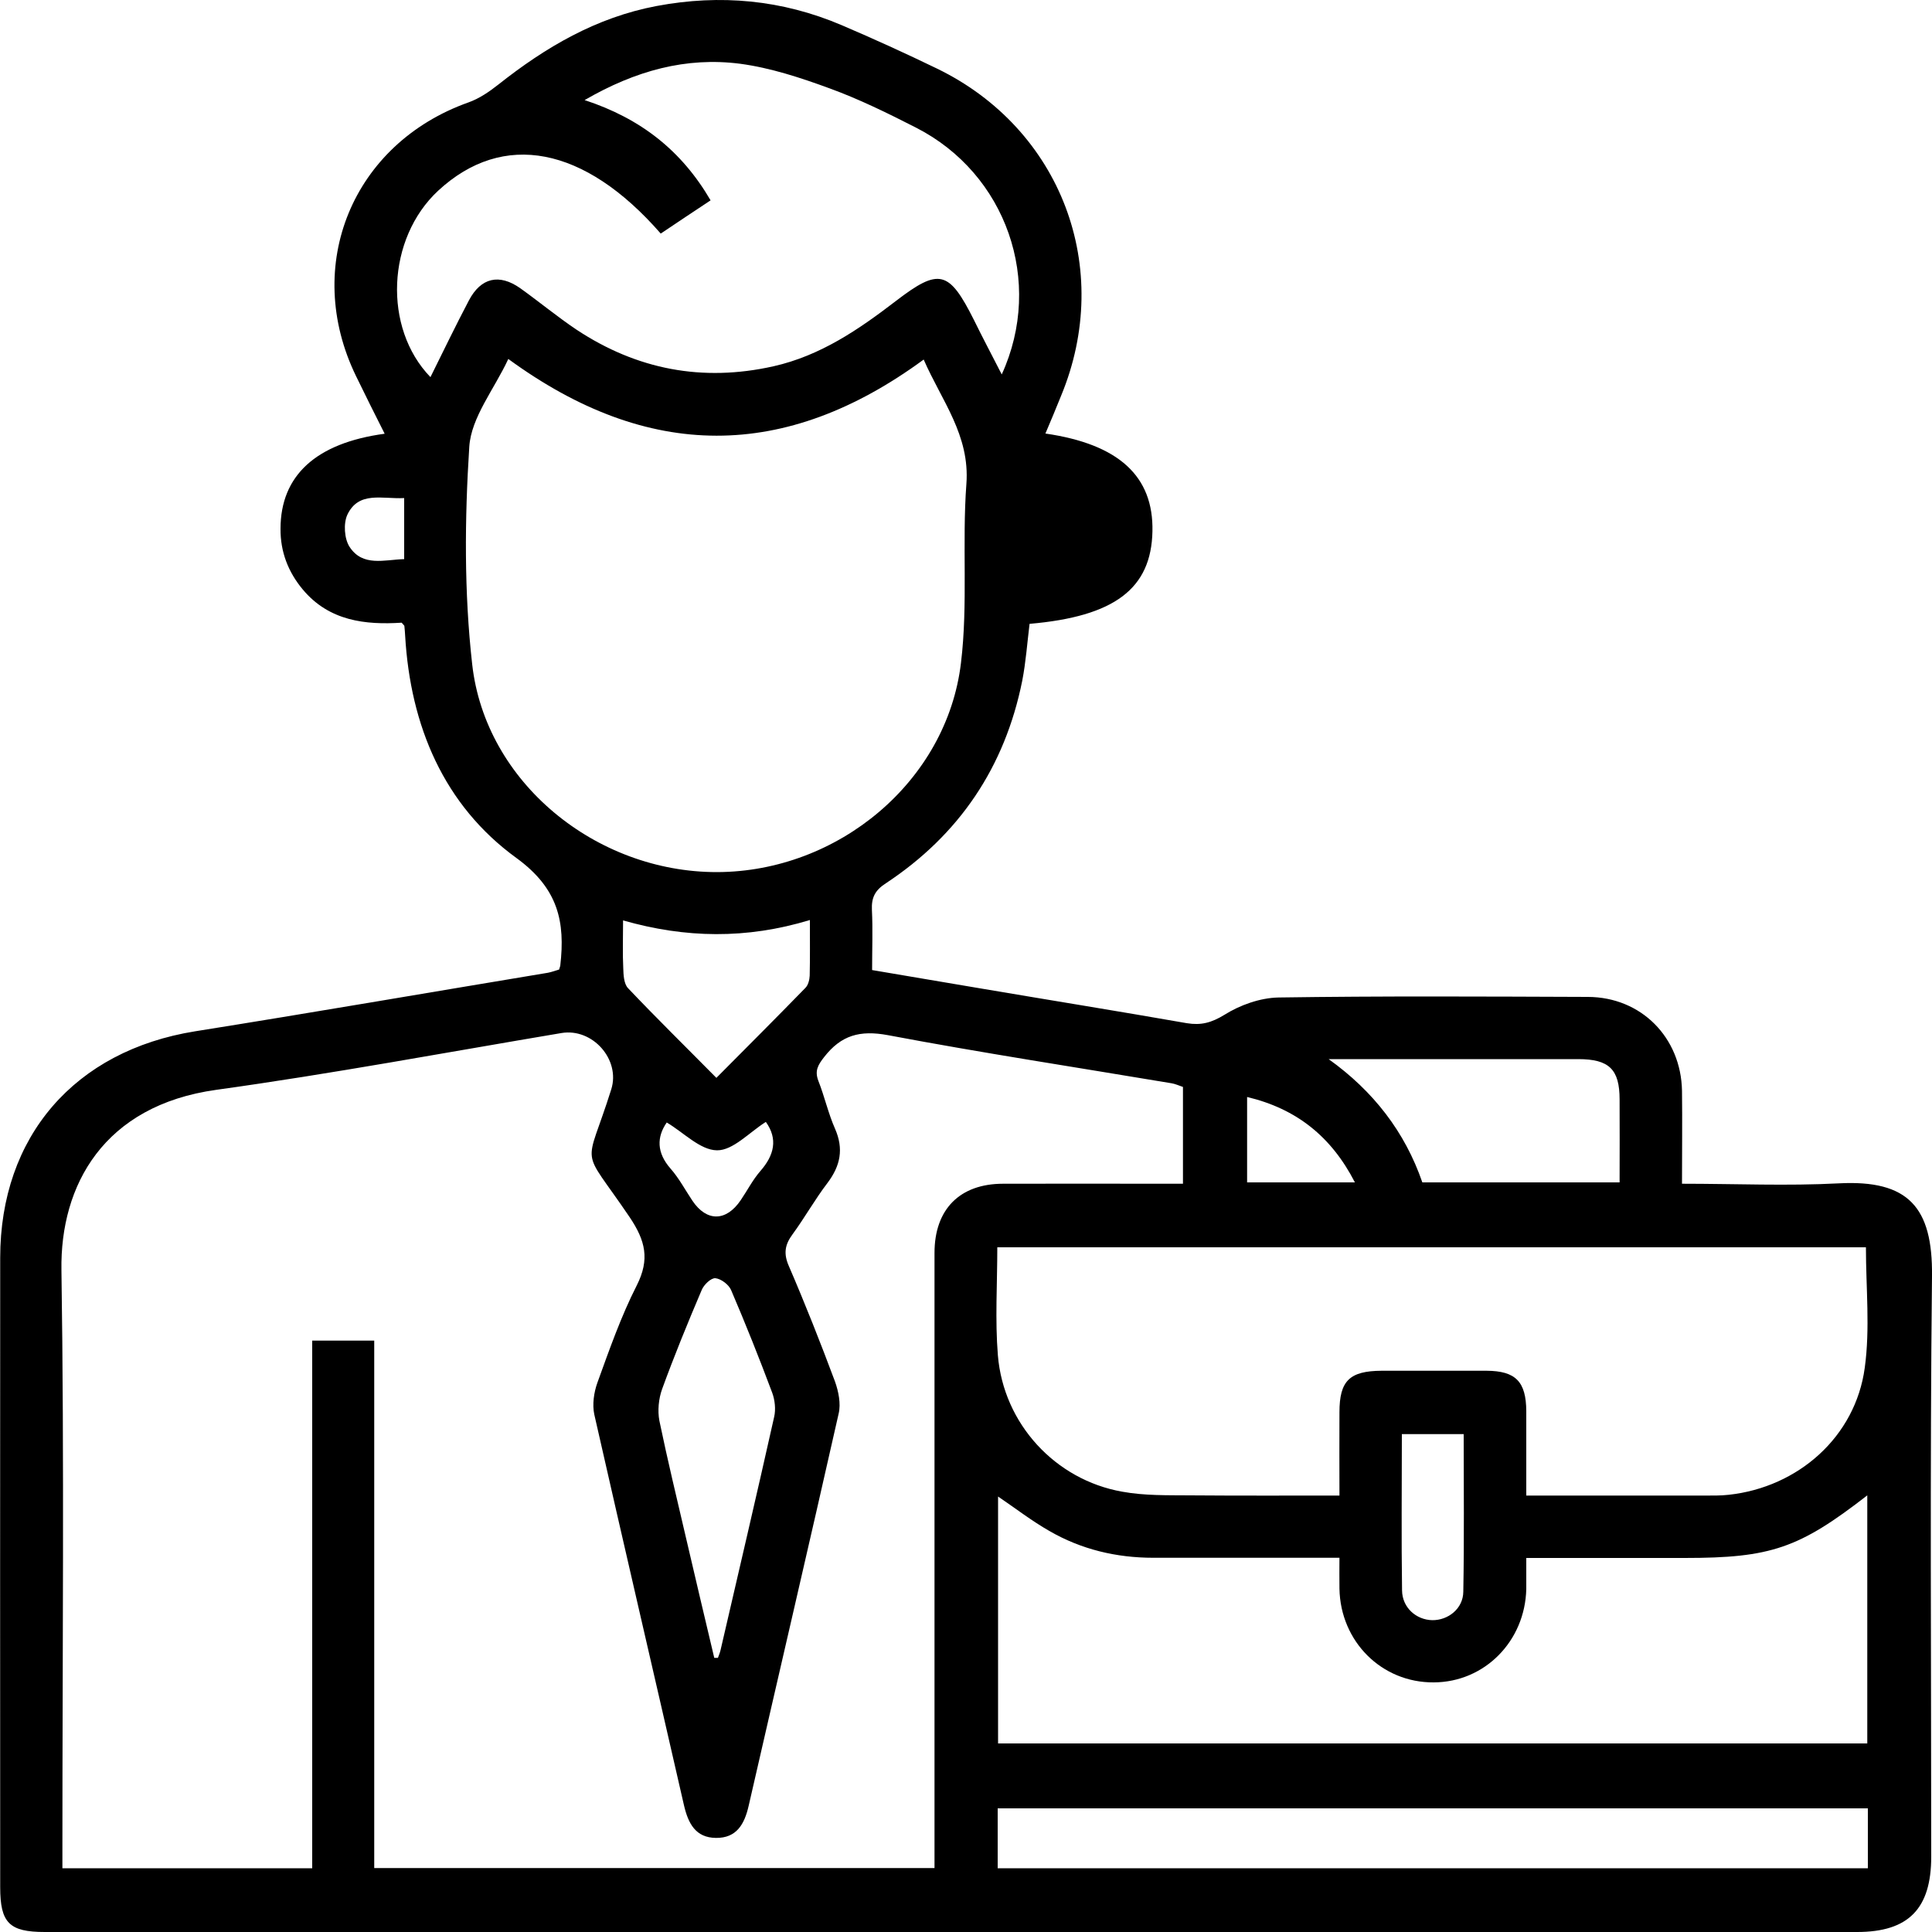 <svg width="10" height="10" viewBox="0 0 10 10" fill="none" xmlns="http://www.w3.org/2000/svg">
<rect width="10" height="10" fill="#F5F5F5"/>
<g id="Frame 5">
<g clip-path="url(#clip0_0_1)">
<rect x="-1351" y="-1495" width="1920" height="2587" fill="#F4F5F7"/>
<g id="Rectangle 140" filter="url(#filter0_d_0_1)">
<path d="M-105 -128C-105 -133.523 -100.523 -138 -95 -138H425C430.523 -138 435 -133.523 435 -128V336C435 341.523 430.523 346 425 346H-95C-100.523 346 -105 341.523 -105 336V-128Z" fill="white"/>
</g>
<g id="Rectangle 127" filter="url(#filter1_d_0_1)">
<path d="M-80 -45C-80 -50.523 -75.523 -55 -70 -55H400C405.523 -55 410 -50.523 410 -45V17C410 22.523 405.523 27 400 27H-70C-75.523 27 -80 22.523 -80 17V-45Z" fill="white"/>
</g>
<g id="Objects" clip-path="url(#clip1_0_1)">
<path id="Vector" d="M2.894 5.018C2.898 5.004 2.9 5.001 2.9 4.998C2.926 4.771 2.89 4.599 2.673 4.441C2.297 4.168 2.124 3.757 2.097 3.29C2.096 3.274 2.095 3.257 2.093 3.24C2.093 3.238 2.089 3.235 2.079 3.223C1.892 3.235 1.704 3.215 1.567 3.051C1.491 2.96 1.451 2.855 1.452 2.737C1.452 2.462 1.635 2.293 1.991 2.245C1.94 2.144 1.891 2.046 1.843 1.947C1.564 1.374 1.825 0.743 2.425 0.53C2.481 0.51 2.532 0.475 2.579 0.438C2.824 0.244 3.086 0.09 3.399 0.031C3.729 -0.031 4.048 -0.001 4.356 0.13C4.522 0.201 4.687 0.276 4.85 0.355C5.493 0.667 5.766 1.388 5.492 2.049C5.466 2.114 5.439 2.178 5.411 2.244C5.791 2.299 5.971 2.465 5.965 2.75C5.959 3.047 5.769 3.191 5.329 3.229C5.317 3.326 5.31 3.426 5.291 3.524C5.201 3.971 4.965 4.321 4.585 4.572C4.529 4.608 4.51 4.646 4.513 4.71C4.518 4.81 4.514 4.911 4.514 5.021C4.706 5.053 4.894 5.086 5.081 5.117C5.435 5.177 5.789 5.234 6.143 5.296C6.216 5.308 6.27 5.294 6.337 5.253C6.418 5.202 6.522 5.165 6.617 5.163C7.151 5.155 7.685 5.158 8.219 5.16C8.495 5.161 8.701 5.37 8.706 5.646C8.708 5.803 8.706 5.96 8.706 6.127C8.983 6.127 9.251 6.139 9.518 6.125C9.878 6.106 10.004 6.249 10 6.605C9.989 7.607 9.996 8.609 9.996 9.61C9.996 9.88 9.878 10 9.612 10C6.485 10 3.359 10 0.232 10C0.048 10 0.001 9.953 0.001 9.768C0.001 8.682 0 7.597 0.001 6.511C0.001 5.882 0.387 5.438 1.01 5.338C1.619 5.241 2.227 5.136 2.836 5.035C2.856 5.031 2.875 5.024 2.895 5.018L2.894 5.018ZM6.123 5.626C6.102 5.619 6.083 5.61 6.064 5.607C5.575 5.525 5.084 5.45 4.596 5.358C4.451 5.331 4.354 5.358 4.266 5.471C4.233 5.513 4.216 5.543 4.236 5.595C4.268 5.676 4.287 5.763 4.322 5.842C4.368 5.947 4.35 6.034 4.283 6.123C4.218 6.208 4.165 6.303 4.102 6.389C4.062 6.443 4.055 6.489 4.083 6.553C4.168 6.75 4.247 6.95 4.322 7.151C4.34 7.202 4.353 7.265 4.341 7.316C4.188 7.994 4.03 8.67 3.875 9.347C3.853 9.443 3.812 9.514 3.706 9.513C3.6 9.512 3.562 9.438 3.54 9.343C3.386 8.669 3.229 7.996 3.076 7.321C3.065 7.27 3.074 7.207 3.092 7.157C3.154 6.986 3.214 6.814 3.296 6.653C3.364 6.518 3.341 6.422 3.259 6.3C2.999 5.916 3.029 6.068 3.164 5.638C3.212 5.484 3.067 5.32 2.906 5.347C2.311 5.447 1.717 5.558 1.119 5.641C0.537 5.722 0.311 6.135 0.318 6.574C0.333 7.565 0.323 8.557 0.323 9.549C0.323 9.588 0.323 9.627 0.323 9.67H1.616V6.939H1.937V9.669H4.837C4.837 9.621 4.837 9.581 4.837 9.54C4.837 8.522 4.837 7.503 4.837 6.485C4.837 6.259 4.968 6.127 5.192 6.127C5.467 6.126 5.743 6.127 6.018 6.127C6.053 6.127 6.089 6.127 6.123 6.127V5.625L6.123 5.626ZM2.631 1.858C2.558 2.015 2.439 2.16 2.429 2.312C2.405 2.686 2.402 3.066 2.444 3.438C2.512 4.049 3.084 4.515 3.712 4.514C4.339 4.512 4.901 4.044 4.974 3.431C5.011 3.126 4.979 2.813 5.002 2.505C5.021 2.252 4.873 2.073 4.781 1.861C4.064 2.387 3.355 2.387 2.631 1.858H2.631ZM6.933 7.741C6.933 7.591 6.932 7.45 6.933 7.31C6.933 7.147 6.985 7.096 7.151 7.095C7.332 7.095 7.514 7.095 7.695 7.095C7.845 7.096 7.899 7.151 7.9 7.304C7.9 7.447 7.9 7.59 7.9 7.741C8.214 7.741 8.515 7.741 8.817 7.741C8.861 7.741 8.904 7.742 8.948 7.737C9.307 7.698 9.604 7.437 9.652 7.079C9.68 6.876 9.658 6.666 9.658 6.456H5.162C5.162 6.646 5.15 6.832 5.165 7.015C5.194 7.369 5.462 7.66 5.809 7.721C5.924 7.742 6.043 7.739 6.16 7.74C6.414 7.742 6.668 7.741 6.932 7.741H6.933ZM7.9 8.063C7.9 8.125 7.9 8.174 7.9 8.224C7.894 8.495 7.684 8.707 7.421 8.708C7.152 8.71 6.938 8.497 6.933 8.223C6.932 8.171 6.933 8.119 6.933 8.063C6.601 8.063 6.285 8.063 5.97 8.063C5.778 8.063 5.597 8.02 5.431 7.924C5.34 7.872 5.256 7.807 5.166 7.746V9.024H9.665V7.74C9.312 8.014 9.166 8.064 8.72 8.064H7.9L7.9 8.063ZM3.42 1.209C3.025 0.756 2.604 0.676 2.268 0.987C2.002 1.234 1.981 1.697 2.228 1.952C2.294 1.819 2.358 1.686 2.427 1.555C2.489 1.437 2.584 1.415 2.693 1.492C2.791 1.562 2.885 1.64 2.985 1.707C3.297 1.913 3.636 1.978 4.003 1.896C4.247 1.841 4.444 1.706 4.637 1.558C4.861 1.386 4.912 1.399 5.041 1.656C5.086 1.748 5.134 1.838 5.185 1.938C5.405 1.457 5.208 0.899 4.742 0.661C4.595 0.586 4.447 0.513 4.293 0.457C4.143 0.402 3.988 0.351 3.831 0.33C3.552 0.294 3.29 0.365 3.026 0.518C3.318 0.614 3.528 0.78 3.678 1.037C3.59 1.095 3.505 1.152 3.42 1.209L3.42 1.209ZM5.164 9.67H9.668V9.36H5.164V9.67ZM7.362 6.12H8.383C8.383 5.972 8.384 5.832 8.383 5.691C8.383 5.535 8.329 5.482 8.169 5.482C7.763 5.482 7.358 5.482 6.952 5.482H6.877C7.109 5.648 7.272 5.859 7.362 6.12V6.12ZM3.697 8.581C3.703 8.581 3.709 8.581 3.716 8.581C3.721 8.567 3.727 8.553 3.73 8.539C3.823 8.137 3.917 7.736 4.007 7.334C4.016 7.295 4.011 7.247 3.997 7.209C3.93 7.03 3.859 6.852 3.784 6.677C3.772 6.649 3.732 6.619 3.703 6.616C3.68 6.614 3.643 6.65 3.632 6.677C3.56 6.846 3.49 7.017 3.427 7.19C3.409 7.24 3.403 7.302 3.413 7.354C3.455 7.557 3.504 7.759 3.551 7.961C3.599 8.168 3.648 8.374 3.697 8.581V8.581ZM4.192 4.762C3.863 4.862 3.547 4.856 3.225 4.764C3.225 4.858 3.222 4.935 3.226 5.012C3.227 5.046 3.229 5.091 3.25 5.114C3.397 5.269 3.55 5.419 3.708 5.579C3.868 5.418 4.019 5.267 4.169 5.113C4.183 5.099 4.19 5.072 4.191 5.05C4.193 4.96 4.192 4.869 4.192 4.762H4.192ZM7.256 7.423C7.256 7.698 7.253 7.965 7.257 8.232C7.258 8.321 7.33 8.384 7.413 8.386C7.496 8.387 7.573 8.326 7.574 8.239C7.579 7.968 7.576 7.698 7.576 7.423H7.256ZM6.455 5.678V6.12H7.013C6.891 5.883 6.711 5.739 6.455 5.678ZM3.964 5.807C3.877 5.862 3.794 5.955 3.711 5.954C3.624 5.953 3.539 5.862 3.451 5.81C3.399 5.885 3.398 5.966 3.471 6.049C3.515 6.099 3.547 6.16 3.584 6.215C3.658 6.325 3.759 6.323 3.834 6.212C3.868 6.162 3.896 6.107 3.935 6.062C4.008 5.979 4.027 5.895 3.964 5.807V5.807ZM2.092 2.578C1.979 2.584 1.857 2.54 1.798 2.664C1.777 2.709 1.782 2.788 1.809 2.83C1.877 2.935 1.989 2.897 2.092 2.894V2.578V2.578Z" fill="black"/>
</g>
</g>
<rect x="-1350.5" y="-1494.5" width="1919" height="2586" stroke="black"/>
</g>
<defs>
<filter id="filter0_d_0_1" x="-135" y="-168" width="600" height="544" filterUnits="userSpaceOnUse" color-interpolation-filters="sRGB">
<feFlood flood-opacity="0" result="BackgroundImageFix"/>
<feColorMatrix in="SourceAlpha" type="matrix" values="0 0 0 0 0 0 0 0 0 0 0 0 0 0 0 0 0 0 127 0" result="hardAlpha"/>
<feOffset/>
<feGaussianBlur stdDeviation="15"/>
<feComposite in2="hardAlpha" operator="out"/>
<feColorMatrix type="matrix" values="0 0 0 0 0.49 0 0 0 0 0.635 0 0 0 0 0.737 0 0 0 0.15 0"/>
<feBlend mode="normal" in2="BackgroundImageFix" result="effect1_dropShadow_0_1"/>
<feBlend mode="normal" in="SourceGraphic" in2="effect1_dropShadow_0_1" result="shape"/>
</filter>
<filter id="filter1_d_0_1" x="-100" y="-73" width="530" height="122" filterUnits="userSpaceOnUse" color-interpolation-filters="sRGB">
<feFlood flood-opacity="0" result="BackgroundImageFix"/>
<feColorMatrix in="SourceAlpha" type="matrix" values="0 0 0 0 0 0 0 0 0 0 0 0 0 0 0 0 0 0 127 0" result="hardAlpha"/>
<feOffset dy="2"/>
<feGaussianBlur stdDeviation="10"/>
<feComposite in2="hardAlpha" operator="out"/>
<feColorMatrix type="matrix" values="0 0 0 0 0.49 0 0 0 0 0.635 0 0 0 0 0.737 0 0 0 0.15 0"/>
<feBlend mode="normal" in2="BackgroundImageFix" result="effect1_dropShadow_0_1"/>
<feBlend mode="normal" in="SourceGraphic" in2="effect1_dropShadow_0_1" result="shape"/>
</filter>
<clipPath id="clip0_0_1">
<rect x="-1351" y="-1495" width="1920" height="2587" fill="white"/>
</clipPath>
<clipPath id="clip1_0_1">
<rect width="10" height="10" fill="white"/>
</clipPath>
</defs>
</svg>
